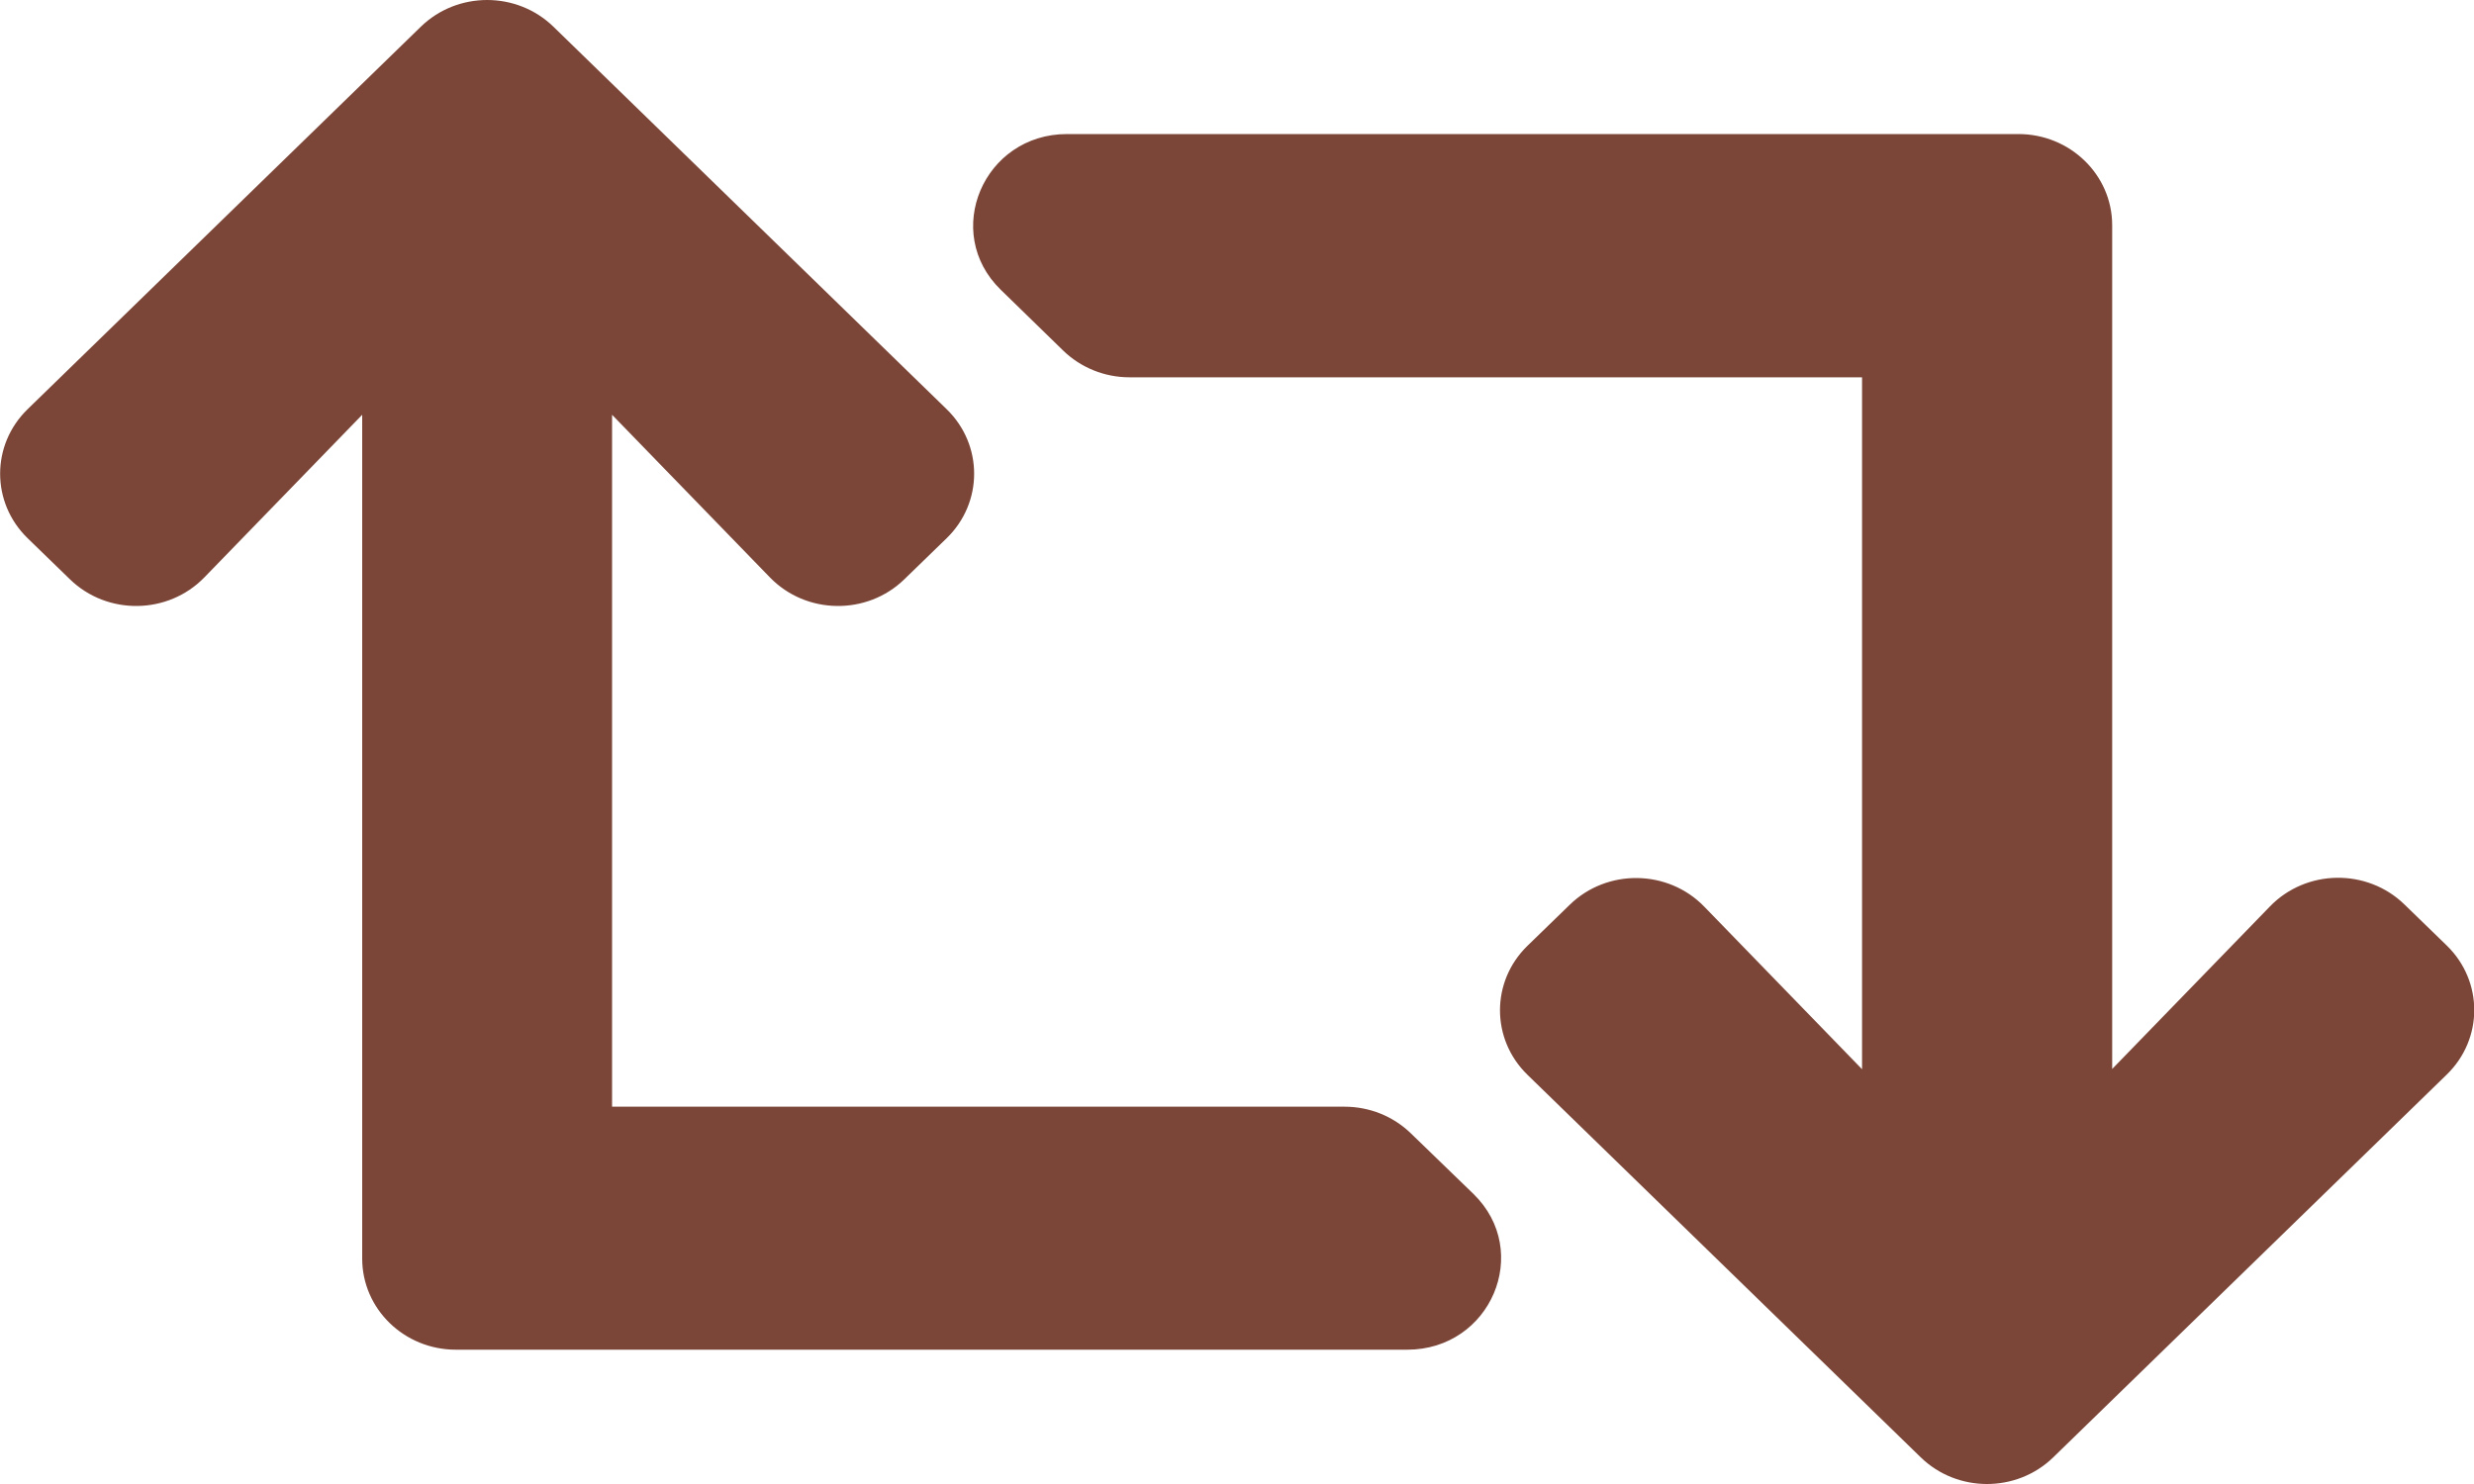 <svg fill="none" height="12" viewBox="0 0 20 12" width="20" xmlns="http://www.w3.org/2000/svg"><path d="m19.778 8.691-3.179 3.093c-.296.288-.776.288-1.072 0l-3.179-3.093c-.296-.288-.296-.755 0-1.043l.342-.332c.302-.294.794-.287 1.087.015l1.276 1.315v-5.595h-5.922c-.201-0-.394-.078-.536-.216l-.505-.492c-.477-.464-.139-1.259.536-1.259h7.691c.418 0 .758.33.758.737v6.823l1.276-1.315c.293-.302.785-.309 1.087-.015l.342.332c.296.288.296.755 0 1.043zm-8.372.474c-.07-.068-.154-.123-.246-.16s-.191-.056-.29-.056h-5.922v-5.595l1.276 1.315c.293.302.785.309 1.087.015l.342-.332c.296-.288.296-.755 0-1.043l-3.179-3.093c-.296-.288-.776-.288-1.072 0l-3.179 3.093c-.296.288-.296.755 0 1.043l.342.332c.302.294.794.287 1.087-.015l1.276-1.315v6.823c0 .407.339.737.758.737h7.69c.675 0 1.013-.794.536-1.259z" fill="#7b4638"/></svg>